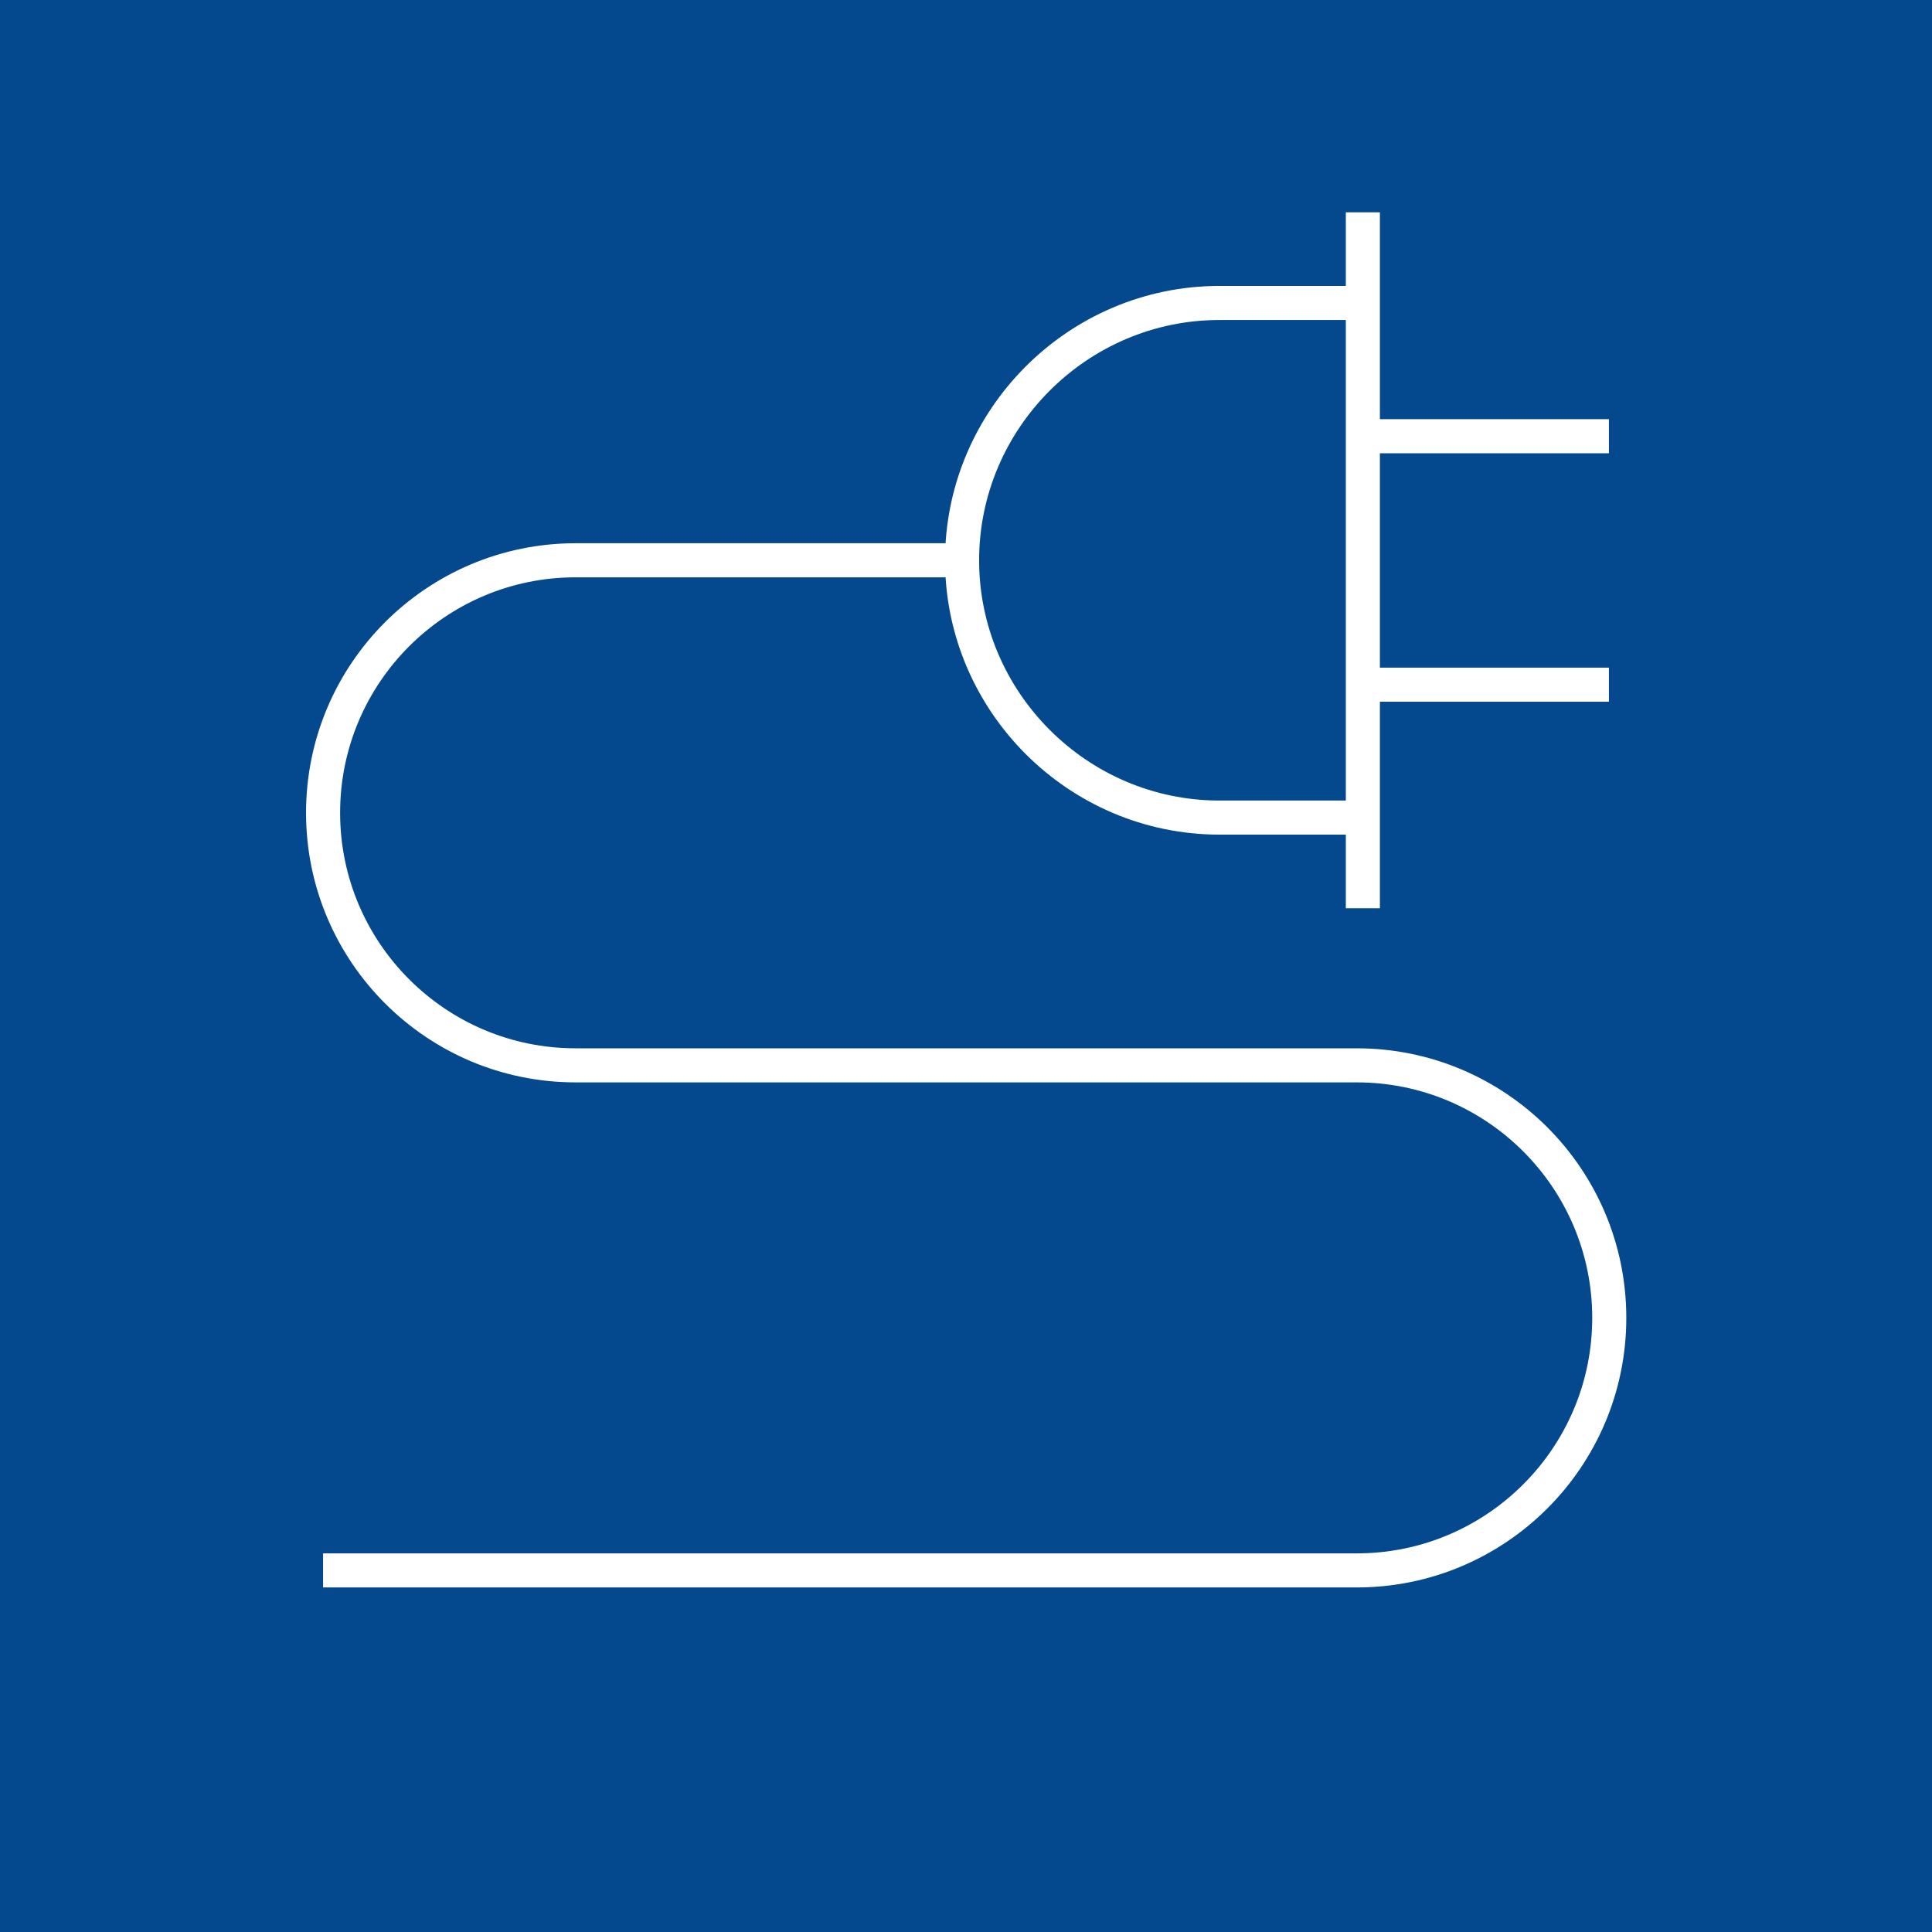 <?xml version="1.0" encoding="utf-8"?>
<!-- Generator: Adobe Illustrator 23.0.0, SVG Export Plug-In . SVG Version: 6.00 Build 0)  -->
<svg version="1.1" id="Layer_1" xmlns="http://www.w3.org/2000/svg" xmlns:xlink="http://www.w3.org/1999/xlink" x="0px" y="0px"
	 viewBox="0 0 56.69 56.69" style="enable-background:new 0 0 56.69 56.69;" xml:space="preserve">
<rect x="0" y="0" width="56.69" height="56.69" fill="#808080" stroke="none"/>
<style type="text/css">
	.st0{fill:#04488D;}
	.st1{fill:none;stroke:#FFFFFF;stroke-miterlimit:22.926;}
</style>
<g>
	<g>
		<rect x="3" y="3" class="st0" width="50.69" height="50.69"/>
		<path class="st0" d="M50.69,6v44.69H6V6H50.69 M56.69,0H0v56.69h56.69V0L56.69,0z"/>
	</g>
	<g>
		<path class="st1" d="M39.99,8.89h-4.21c-4.15,0-7.55,3.4-7.55,7.55v0c0,4.15,3.4,7.55,7.55,7.55h4.21 M39.99,26.65V6.23
			 M47.21,20.09h-7.23 M47.21,12.8h-7.23"/>
		<path class="st1" d="M28.22,16.44H16.89c-4.09,0-7.41,3.32-7.41,7.41v0c0,4.09,3.32,7.41,7.41,7.41h22.92
			c4.09,0,7.41,3.32,7.41,7.41v0c0,4.09-3.32,7.41-7.41,7.41H9.48"/>
	</g>
</g>
</svg>
